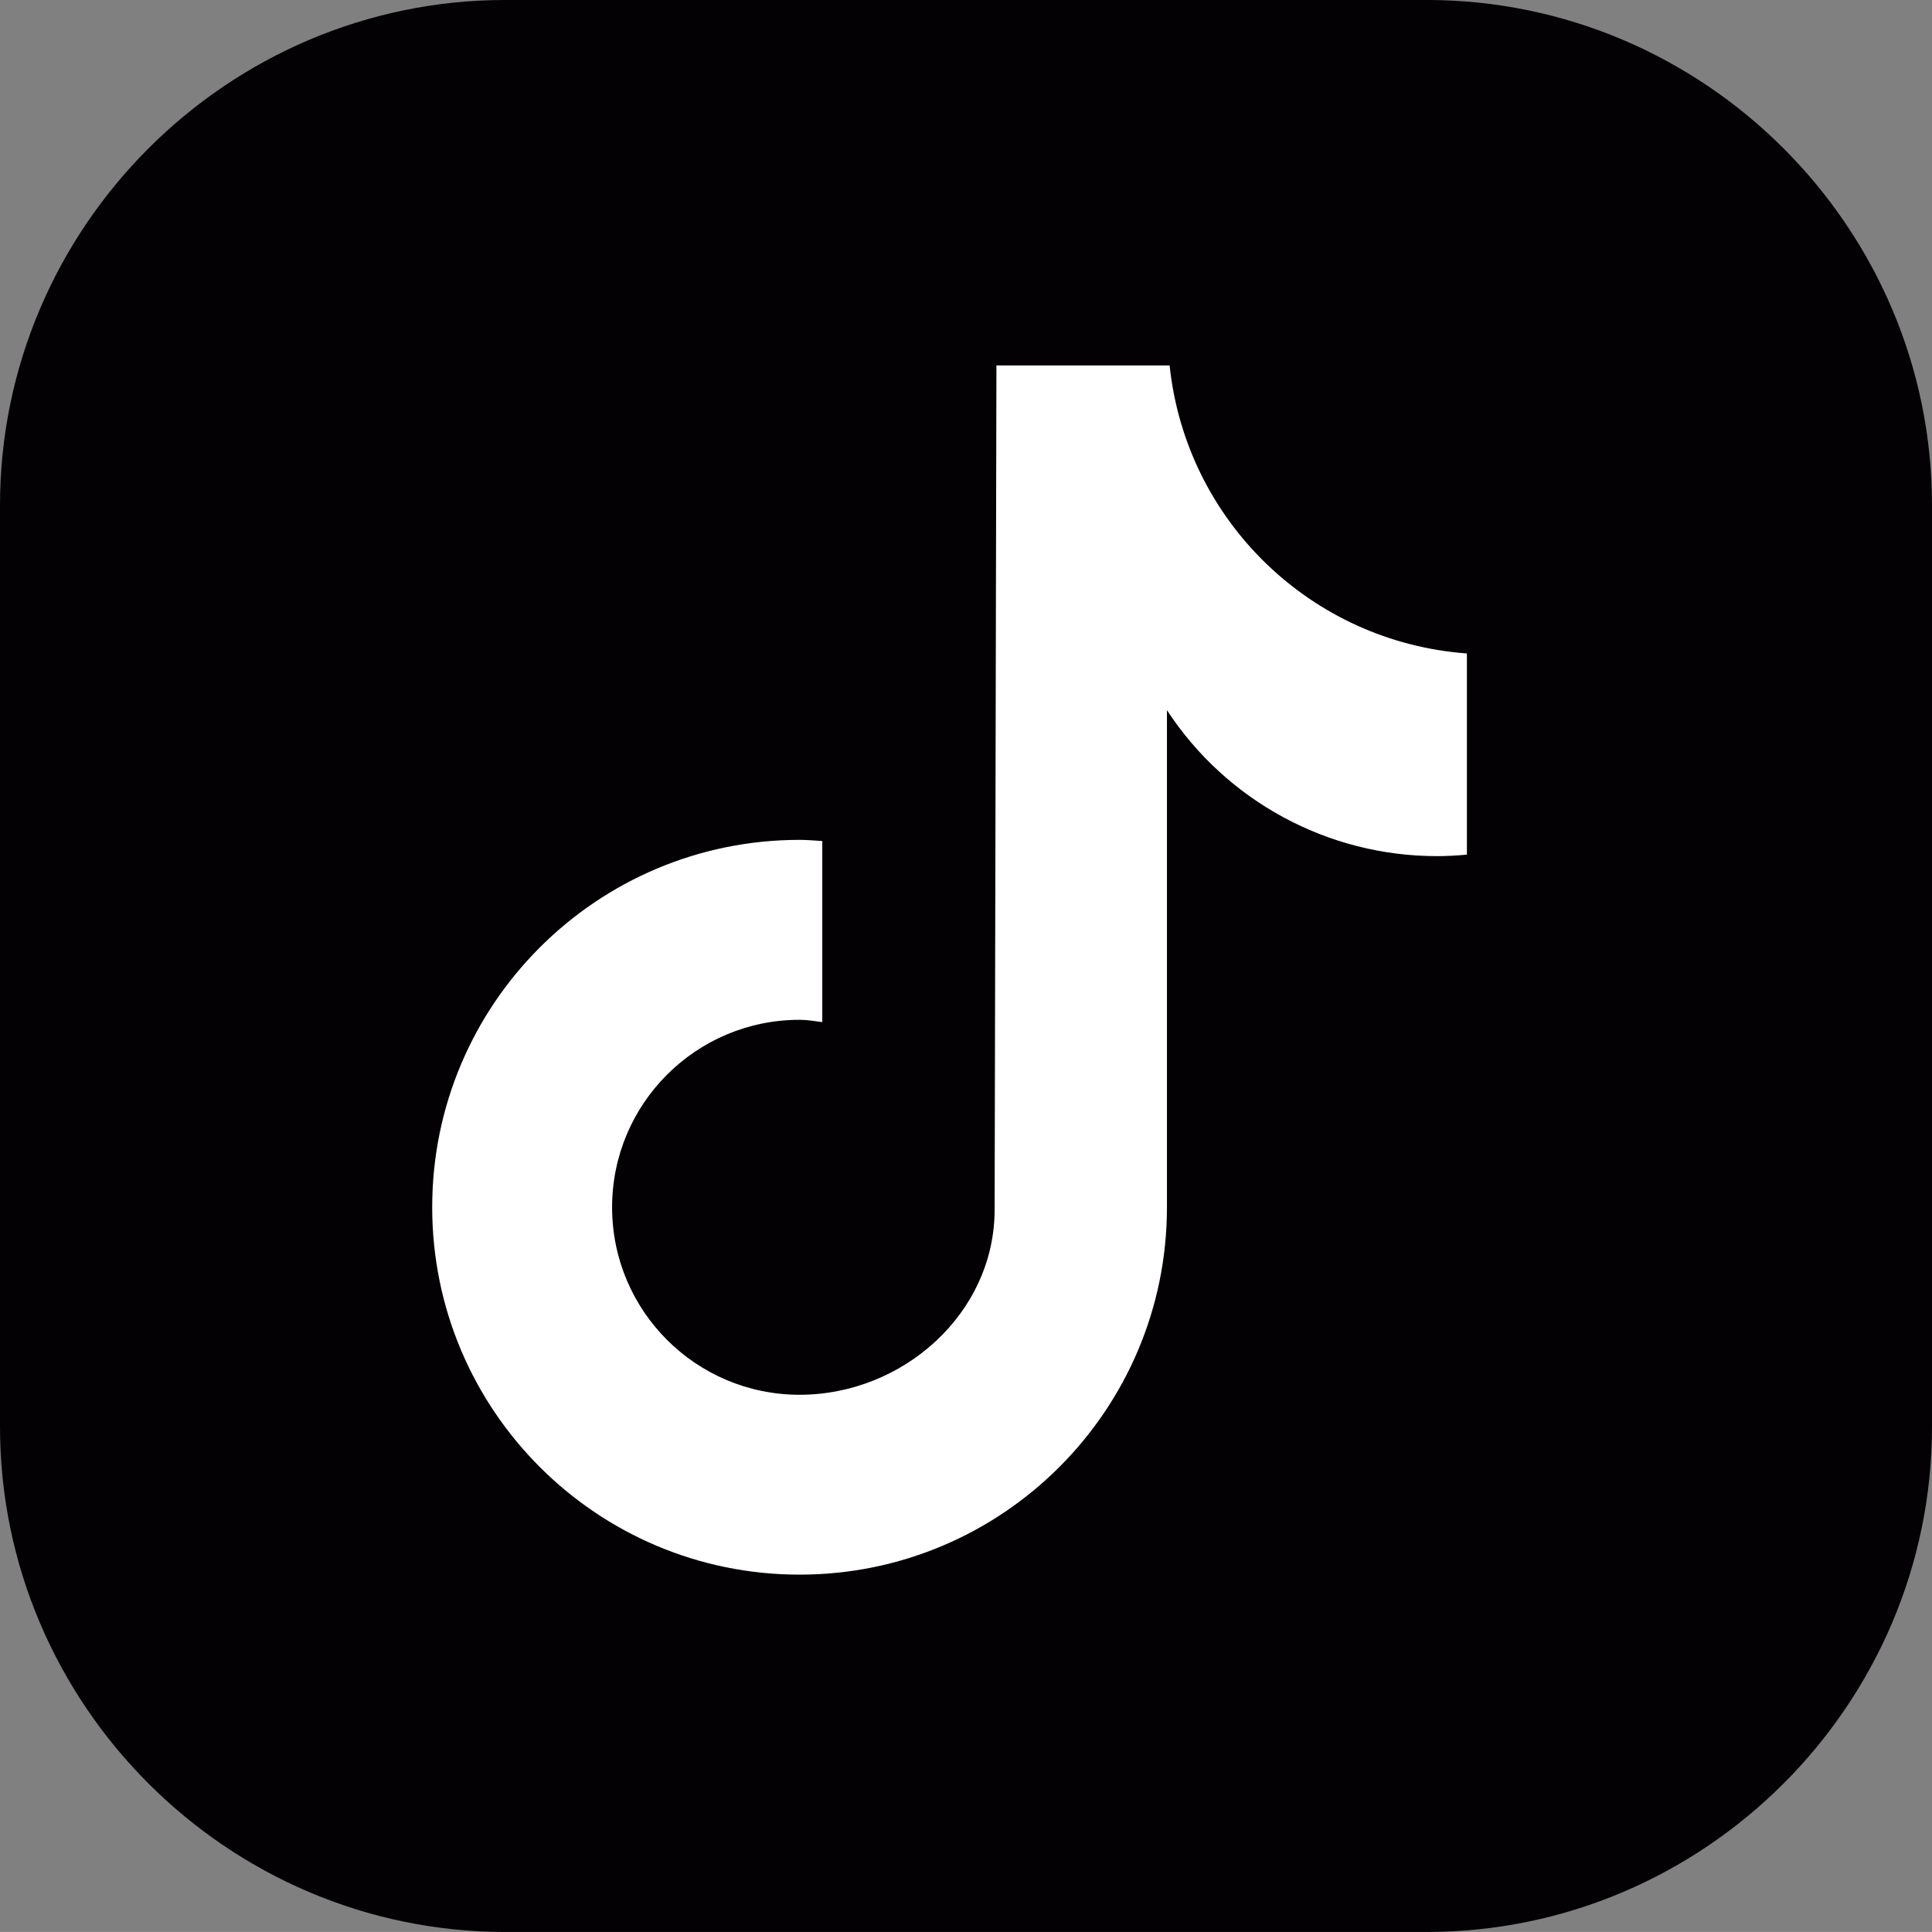 <?xml version="1.0" encoding="utf-8"?>
<!-- Generator: Adobe Illustrator 16.0.0, SVG Export Plug-In . SVG Version: 6.00 Build 0)  -->
<!DOCTYPE svg PUBLIC "-//W3C//DTD SVG 1.0//EN" "http://www.w3.org/TR/2001/REC-SVG-20010904/DTD/svg10.dtd">
<svg version="1.0" id="Capa_1" xmlns="http://www.w3.org/2000/svg" xmlns:xlink="http://www.w3.org/1999/xlink" x="0px" y="0px"
	 width="85.04px" height="85.038px" viewBox="0 0 85.04 85.038" enable-background="new 0 0 85.04 85.038" xml:space="preserve">
<rect x="0" y="0" width="85.04" height="85.038" fill="#808080" stroke="none"/>
<g>
	<path fill="#030104" d="M0,62.794V22.242C0,10.008,10.011-0.001,22.246-0.001h40.549c12.237,0,22.245,10.009,22.245,22.243v40.552
		c0,12.234-10.008,22.245-22.242,22.245H22.246C10.011,85.039,0,75.028,0,62.794z"/>
	<path fill="#FFFFFF" d="M64.563,37.618c-0.434,0.042-0.871,0.065-1.309,0.066c-4.794,0.002-9.264-2.414-11.889-6.424v21.878
		c0,8.932-7.241,16.172-16.17,16.172c-8.932,0-16.171-7.24-16.171-16.172c0-8.931,7.239-16.17,16.171-16.17l0,0
		c0.335,0,0.667,0.03,0.999,0.052v7.969c-0.332-0.041-0.658-0.101-0.999-0.101c-4.559,0-8.253,3.694-8.253,8.253
		c0,4.558,3.694,8.252,8.253,8.252c4.558,0,8.585-3.591,8.585-8.15l0.079-37.157h7.623c0.718,6.835,6.23,12.176,13.086,12.677v8.855
		"/>
</g>
</svg>
